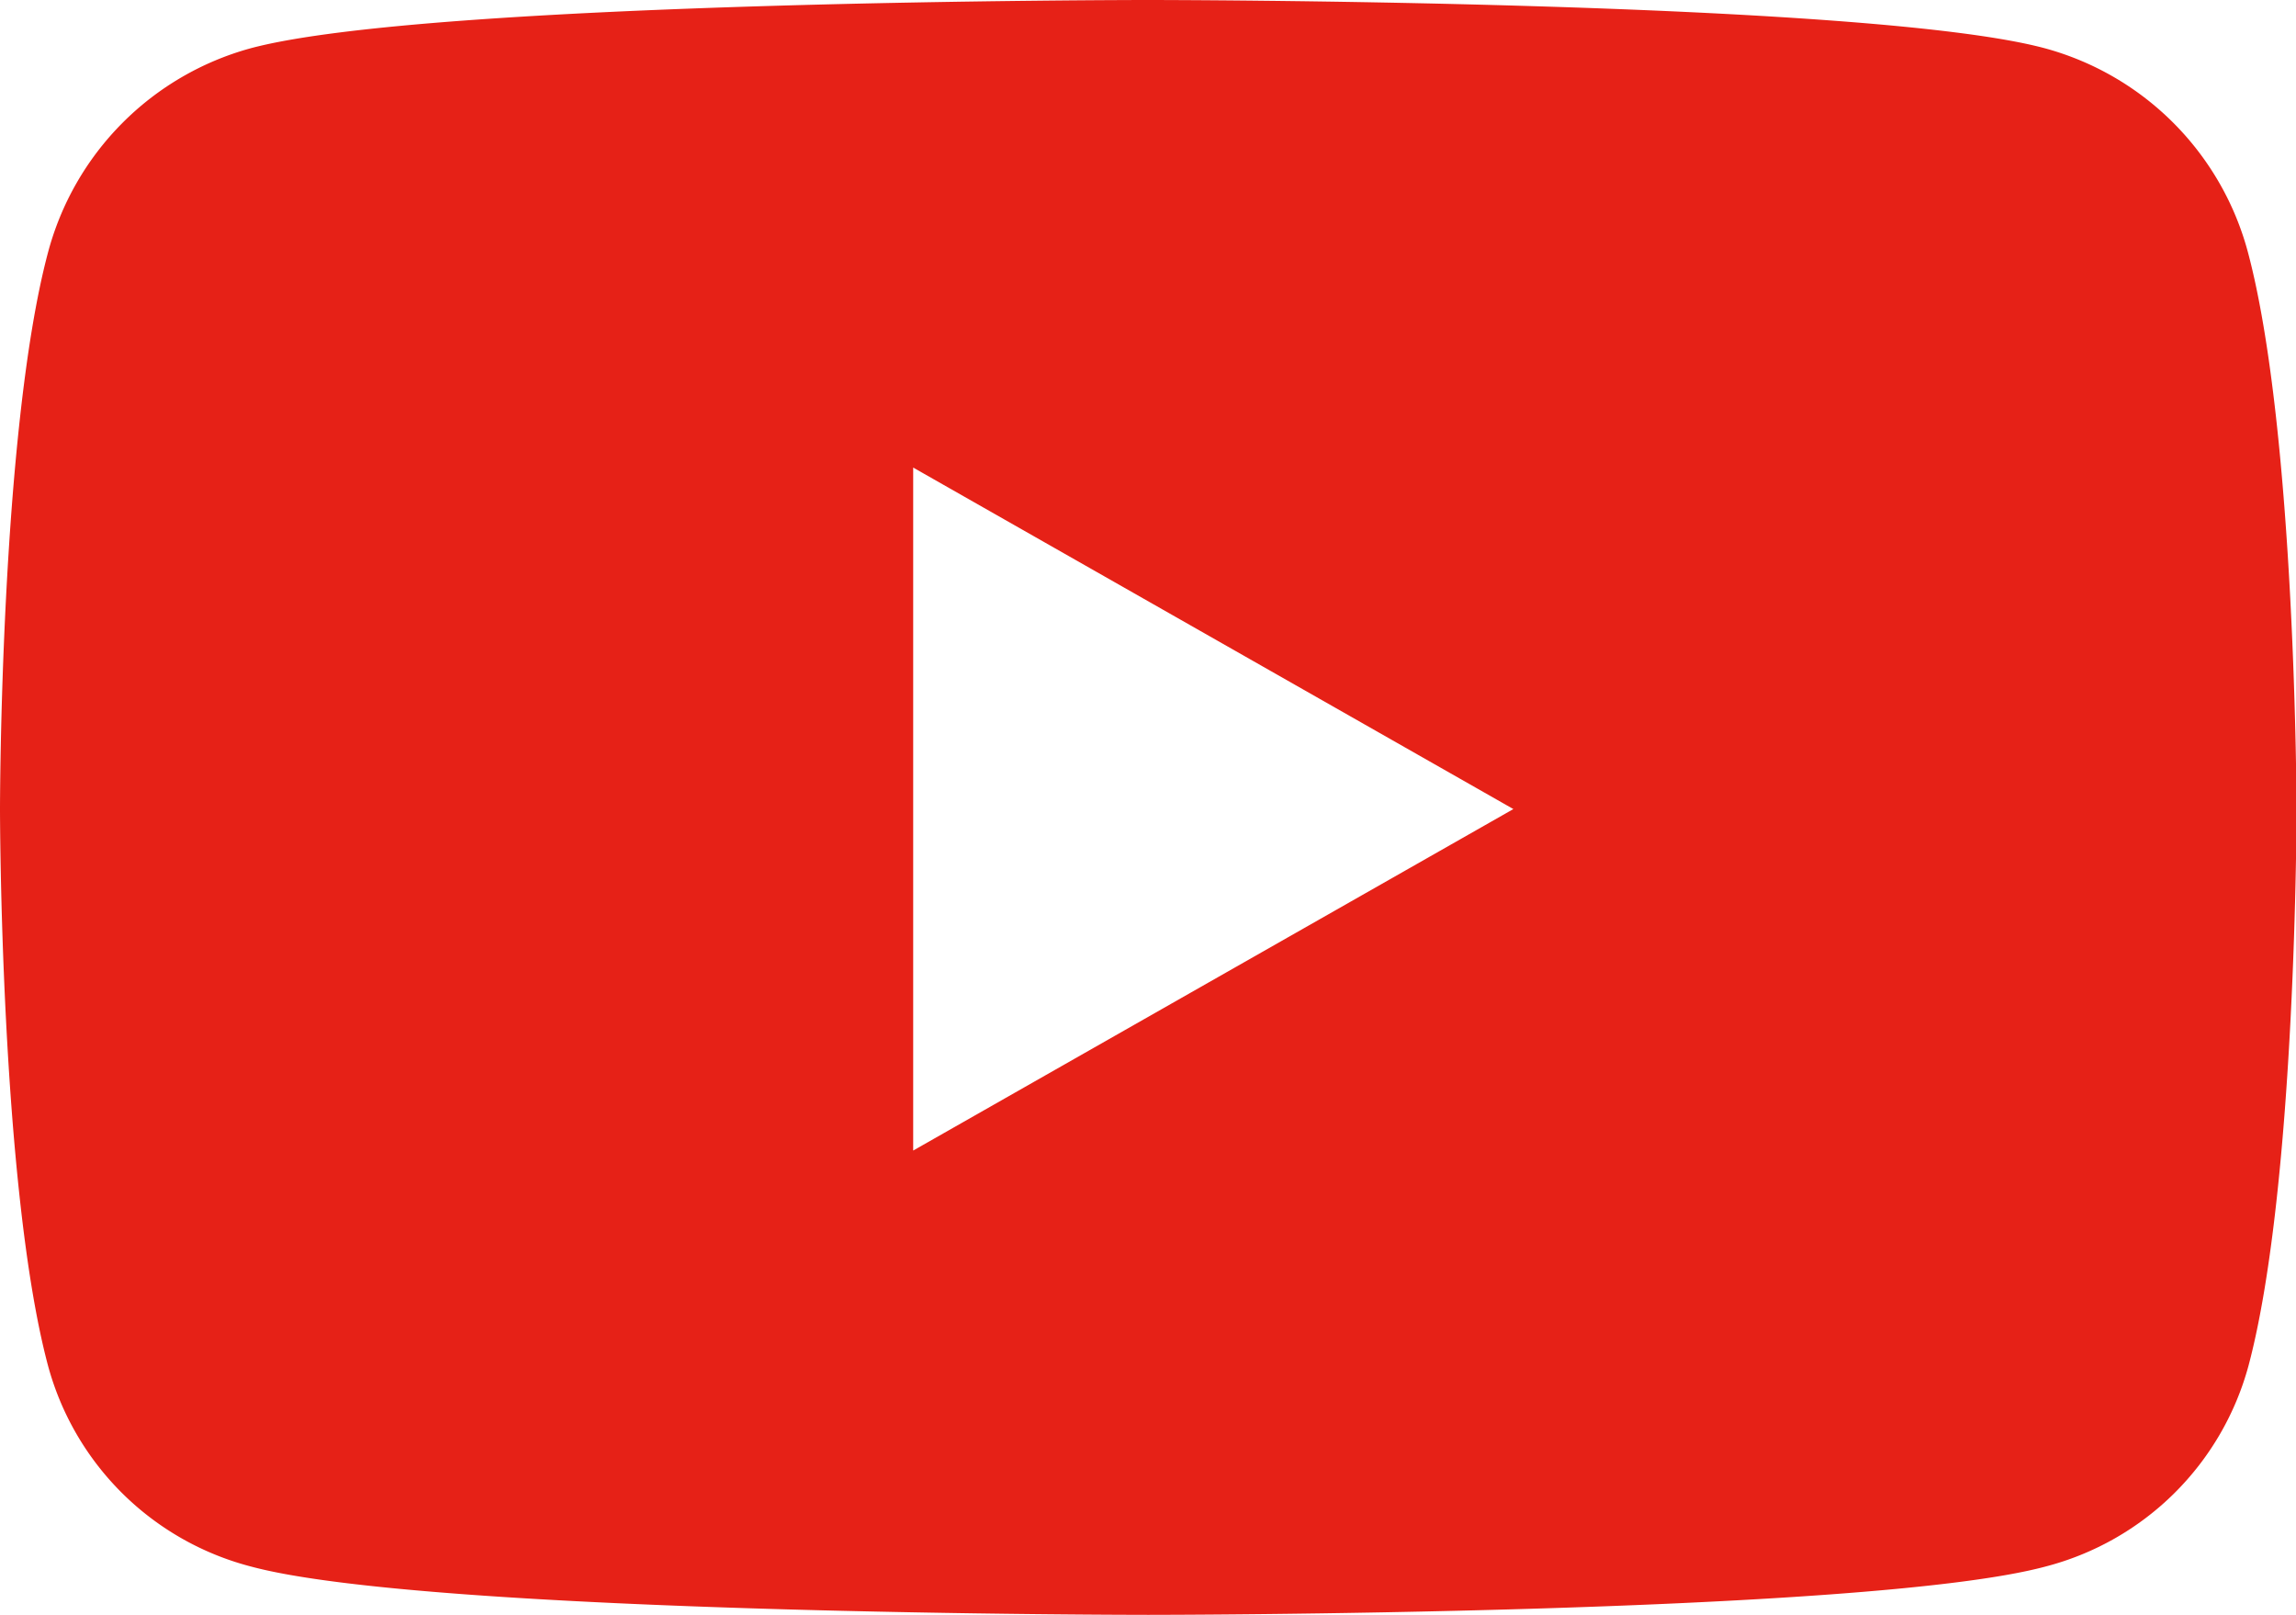 <svg xmlns="http://www.w3.org/2000/svg" width="38.637" height="27.167" viewBox="0 0 38.637 27.167">
  <path id="Icon_awesome-youtube" data-name="Icon awesome-youtube" d="M38.88,8.751a4.855,4.855,0,0,0-3.416-3.438c-3.013-.813-15.1-.813-15.1-.813s-12.082,0-15.1.813A4.855,4.855,0,0,0,1.857,8.751c-.807,3.033-.807,9.36-.807,9.36s0,6.327.807,9.36a4.782,4.782,0,0,0,3.416,3.383c3.013.813,15.1.813,15.1.813s12.082,0,15.1-.813a4.782,4.782,0,0,0,3.416-3.383c.807-3.033.807-9.36.807-9.36S39.687,11.783,38.88,8.751ZM16.417,23.856V12.366l10.1,5.745-10.1,5.745Z" transform="translate(-1.05 -4.5)" fill="#e62117"/>
</svg>
